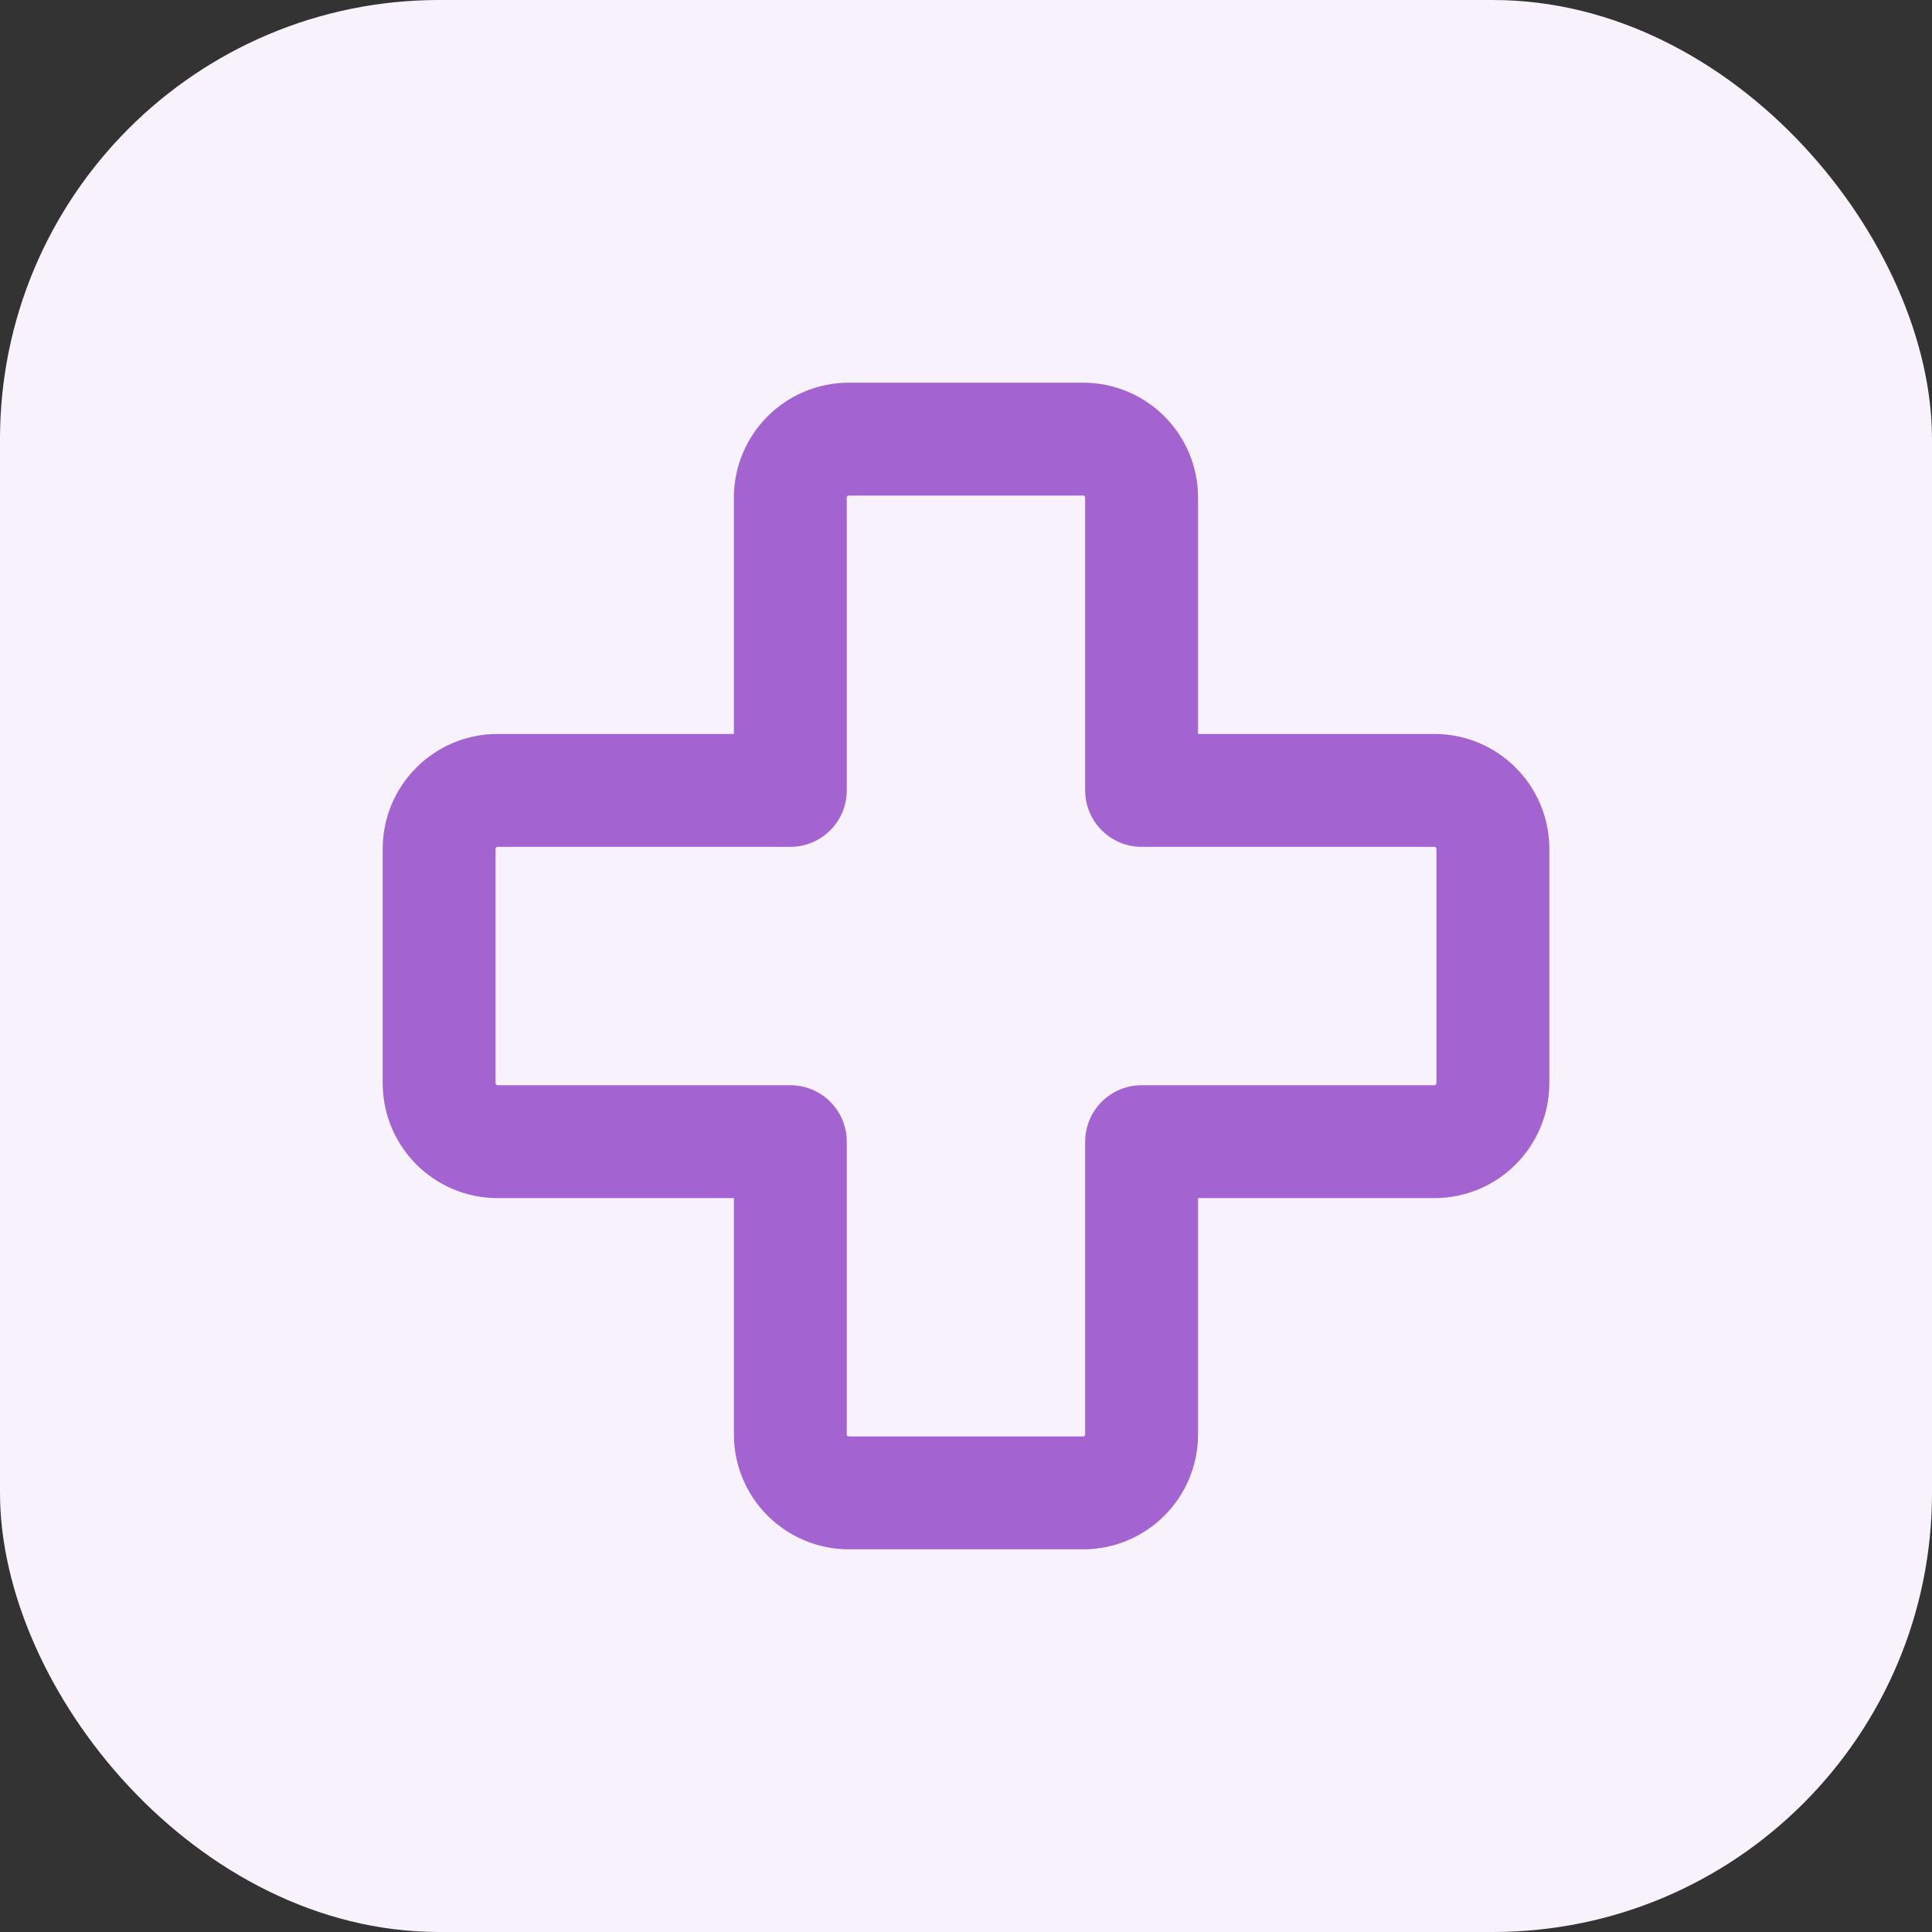 <?xml version="1.0" encoding="UTF-8"?> <svg xmlns="http://www.w3.org/2000/svg" width="28" height="28" viewBox="0 0 28 28" fill="none"><rect x="0" y="0" width="28" height="28" fill="#333333" stroke="none"/><rect width="28" height="28" rx="6.364" fill="#F8F2FC"></rect><path d="M11.454 20.788C11.454 21.256 11.834 21.636 12.303 21.636H15.697C16.166 21.636 16.545 21.256 16.545 20.788V16.546H20.788C21.256 16.546 21.636 16.166 21.636 15.697V12.303C21.636 11.834 21.256 11.455 20.788 11.455H16.545V7.212C16.545 6.744 16.166 6.364 15.697 6.364H12.303C11.834 6.364 11.454 6.744 11.454 7.212V11.455H7.212C6.743 11.455 6.364 11.834 6.364 12.303V15.697C6.364 16.166 6.743 16.546 7.212 16.546H11.454V20.788Z" stroke="#A364D2" stroke-width="1.636" stroke-linecap="round" stroke-linejoin="round"></path></svg> 